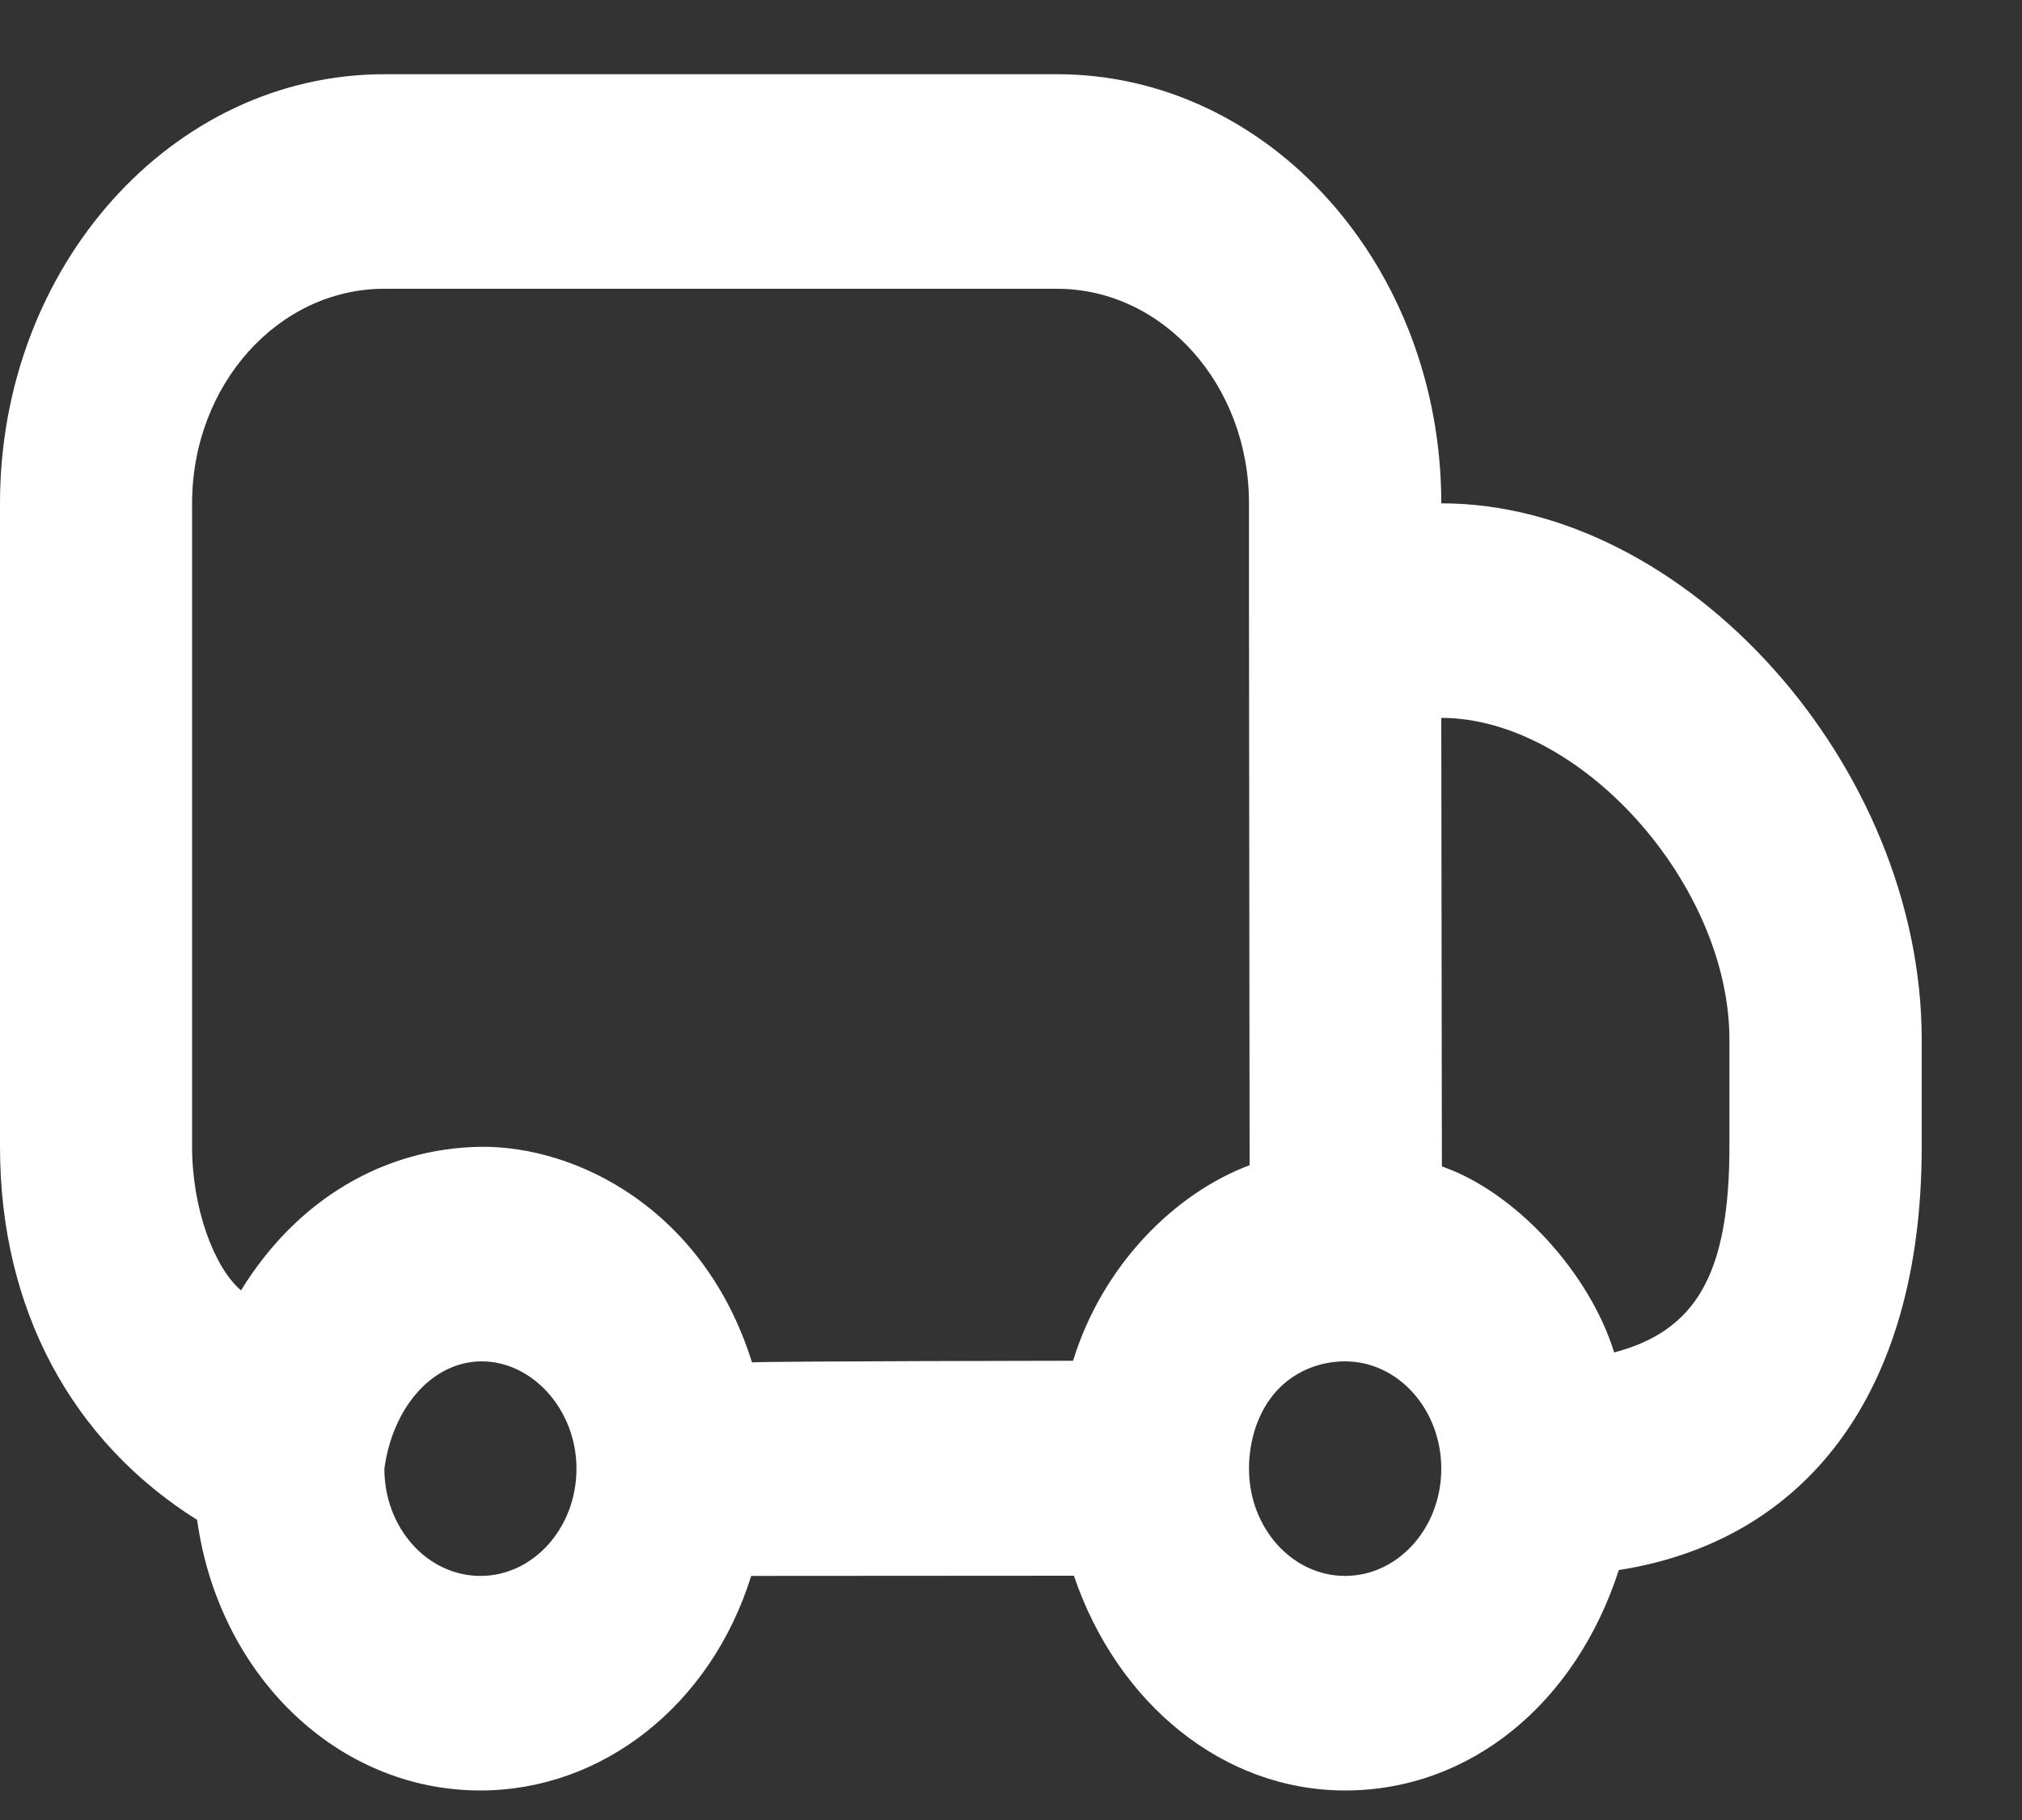 <?xml version="1.0" encoding="UTF-8"?> <svg xmlns="http://www.w3.org/2000/svg" width="10" height="9" viewBox="0 0 10 9" fill="none"><rect x="0" y="0" width="10" height="9" fill="#333333" stroke="none"/><path d="M1.901 0.367C0.851 0.367 0 1.317 0 2.489V5.671C0 6.476 0.357 7.128 0.975 7.516C1.08 8.278 1.663 8.854 2.376 8.854C2.978 8.854 3.516 8.433 3.715 7.793L5.311 7.792C5.526 8.425 6.05 8.854 6.652 8.854C7.272 8.854 7.793 8.423 8.006 7.764C8.921 7.621 9.504 6.9 9.504 5.671C9.504 5.671 9.504 5.671 9.504 5.141C9.504 3.787 8.34 2.489 7.128 2.489C7.128 1.317 6.277 0.367 5.227 0.367C4.811 0.367 2.316 0.367 1.901 0.367ZM1.901 1.428C2.316 1.428 4.811 1.428 5.227 1.428C5.752 1.428 6.177 1.903 6.177 2.489C6.177 2.489 6.177 2.903 6.177 3.019C6.177 3.652 6.18 5.245 6.18 5.762C5.809 5.901 5.452 6.257 5.307 6.729C5.307 6.729 3.828 6.731 3.719 6.737C3.481 5.977 2.848 5.665 2.376 5.671C1.904 5.678 1.471 5.927 1.192 6.381C1.059 6.268 0.95 5.976 0.95 5.671V2.489C0.95 1.903 1.376 1.428 1.901 1.428ZM7.128 3.55C7.816 3.55 8.553 4.373 8.553 5.141C8.553 5.671 8.553 5.671 8.553 5.671C8.553 6.306 8.384 6.582 7.983 6.688C7.862 6.295 7.497 5.895 7.131 5.768L7.128 3.55ZM2.376 6.732C2.629 6.728 2.851 6.968 2.851 7.263C2.851 7.555 2.638 7.793 2.376 7.793C2.113 7.793 1.901 7.555 1.901 7.263C1.94 6.97 2.129 6.737 2.376 6.732ZM6.652 6.732C6.915 6.732 7.128 6.97 7.128 7.263C7.128 7.555 6.915 7.793 6.652 7.793C6.39 7.793 6.177 7.555 6.177 7.263C6.177 7.116 6.225 6.977 6.311 6.881C6.397 6.785 6.521 6.732 6.652 6.732Z" fill="white"></path></svg> 